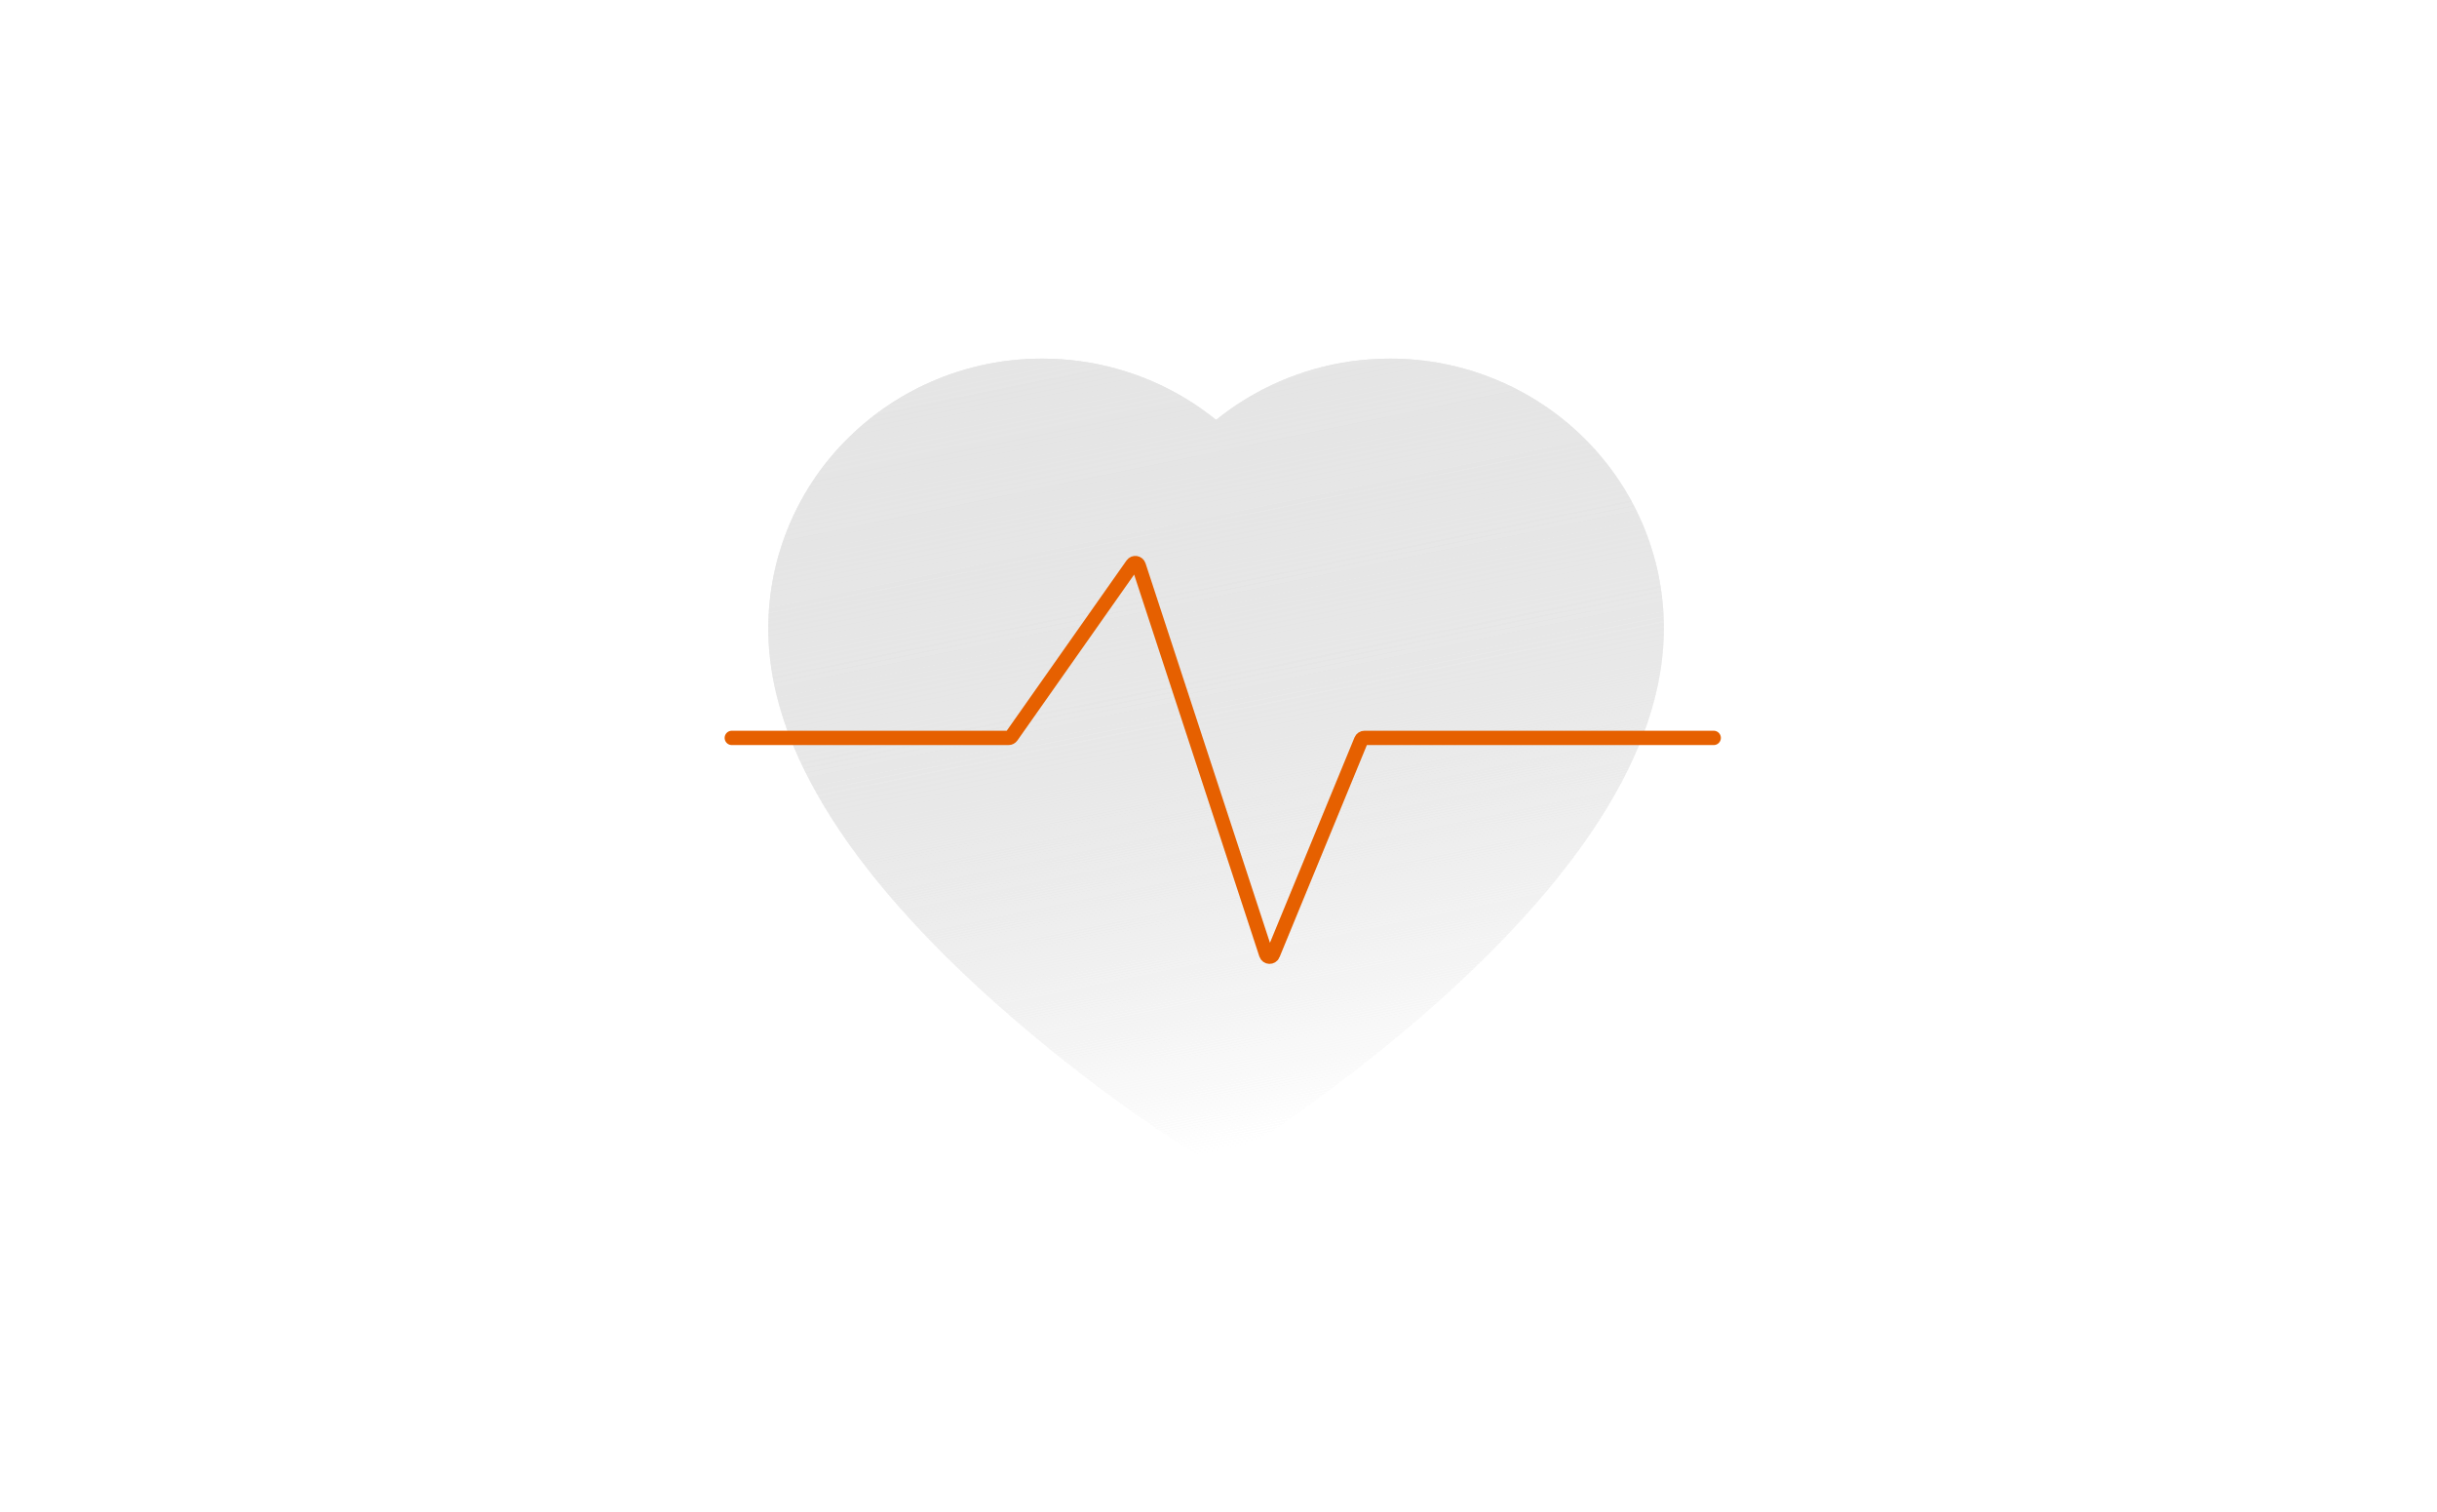<svg width="340" height="211" viewBox="0 0 340 211" fill="none" xmlns="http://www.w3.org/2000/svg">
<g style="mix-blend-mode:multiply">
<path d="M229.109 72.969C227.17 68.48 224.375 64.413 220.879 60.994C217.381 57.565 213.257 54.84 208.731 52.967C204.037 51.017 199.003 50.019 193.921 50.031C186.791 50.031 179.834 51.984 173.789 55.672C172.343 56.554 170.969 57.523 169.667 58.578C168.365 57.523 166.992 56.554 165.545 55.672C159.5 51.984 152.543 50.031 145.413 50.031C140.279 50.031 135.304 51.015 130.604 52.967C126.062 54.847 121.969 57.552 118.455 60.994C114.955 64.409 112.159 68.477 110.226 72.969C108.215 77.64 107.188 82.601 107.188 87.706C107.188 92.522 108.172 97.541 110.124 102.646C111.759 106.913 114.102 111.338 117.095 115.807C121.839 122.879 128.362 130.255 136.461 137.733C149.882 150.127 163.173 158.689 163.737 159.036L167.165 161.234C168.684 162.203 170.636 162.203 172.155 161.234L175.582 159.036C176.146 158.675 189.423 150.127 202.859 137.733C210.958 130.255 217.481 122.879 222.224 115.807C225.218 111.338 227.576 106.913 229.195 102.646C231.148 97.541 232.131 92.522 232.131 87.706C232.146 82.601 231.119 77.64 229.109 72.969V72.969Z" fill="url(#paint0_linear_4351_4854)"/>
</g>
<g style="mix-blend-mode:multiply">
<path d="M229.109 72.969C227.17 68.48 224.375 64.413 220.879 60.994C217.381 57.565 213.257 54.84 208.731 52.967C204.037 51.017 199.003 50.019 193.921 50.031C186.791 50.031 179.834 51.984 173.789 55.672C172.343 56.554 170.969 57.523 169.667 58.578C168.365 57.523 166.992 56.554 165.545 55.672C159.5 51.984 152.543 50.031 145.413 50.031C140.279 50.031 135.304 51.015 130.604 52.967C126.062 54.847 121.969 57.552 118.455 60.994C114.955 64.409 112.159 68.477 110.226 72.969C108.215 77.64 107.188 82.601 107.188 87.706C107.188 92.522 108.172 97.541 110.124 102.646C111.759 106.913 114.102 111.338 117.095 115.807C121.839 122.879 128.362 130.255 136.461 137.733C149.882 150.127 163.173 158.689 163.737 159.036L167.165 161.234C168.684 162.203 170.636 162.203 172.155 161.234L175.582 159.036C176.146 158.675 189.423 150.127 202.859 137.733C210.958 130.255 217.481 122.879 222.224 115.807C225.218 111.338 227.576 106.913 229.195 102.646C231.148 97.541 232.131 92.522 232.131 87.706C232.146 82.601 231.119 77.64 229.109 72.969V72.969Z" fill="url(#paint1_linear_4351_4854)"/>
</g>
<path d="M102.098 102.943H140.714C140.876 102.943 141.029 102.863 141.123 102.73L157.986 78.766C158.223 78.43 158.742 78.507 158.87 78.898L176.65 133.127C176.795 133.568 177.411 133.591 177.588 133.161L189.903 103.252C189.98 103.065 190.163 102.943 190.365 102.943H239.088" stroke="#E66000" stroke-width="2" stroke-linecap="round"/>
<defs>
<linearGradient id="paint0_linear_4351_4854" x1="184.345" y1="157.584" x2="158.858" y2="33.864" gradientUnits="userSpaceOnUse">
<stop stop-color="#E5E5E5" stop-opacity="0"/>
<stop offset="0.427" stop-color="#E5E5E5" stop-opacity="0.645"/>
<stop offset="0.899" stop-color="#E5E5E5"/>
</linearGradient>
<linearGradient id="paint1_linear_4351_4854" x1="184.345" y1="157.584" x2="158.858" y2="33.864" gradientUnits="userSpaceOnUse">
<stop stop-color="#E5E5E5" stop-opacity="0"/>
<stop offset="0.427" stop-color="#E5E5E5" stop-opacity="0.645"/>
<stop offset="0.899" stop-color="#E5E5E5"/>
</linearGradient>
</defs>
</svg>
